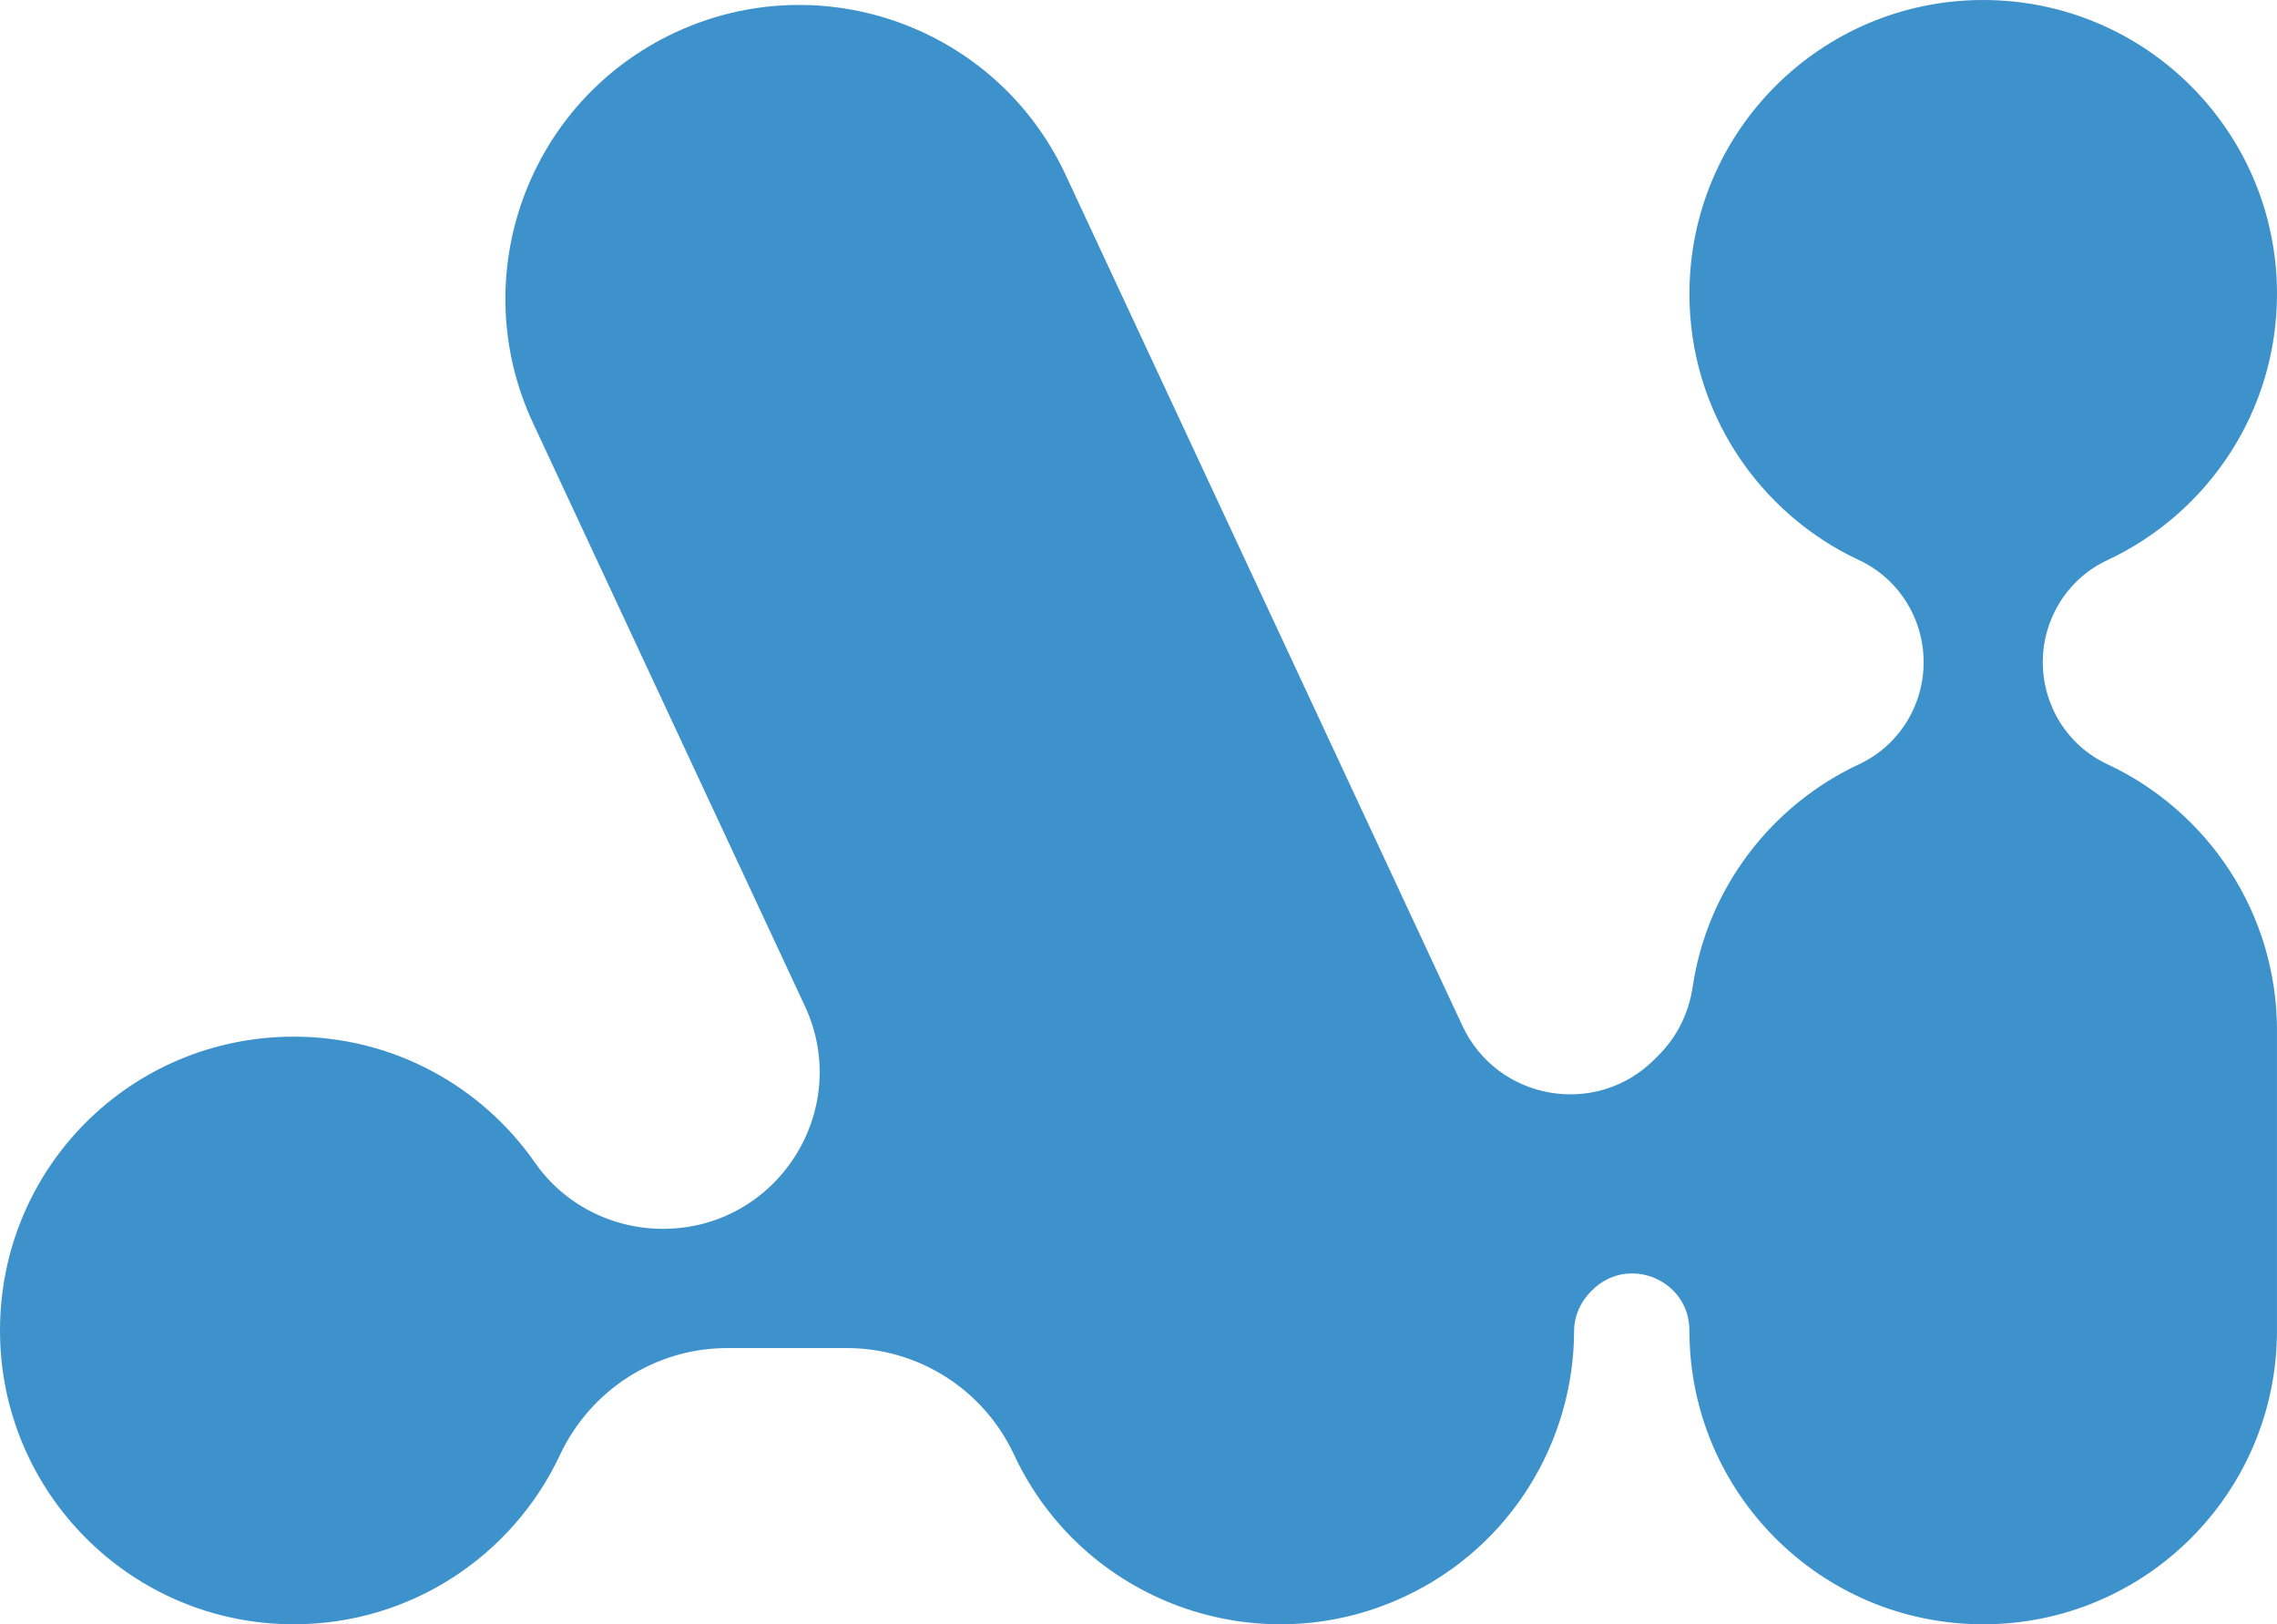<?xml version="1.0" encoding="UTF-8"?>
<svg id="logo_2" data-name="logo 2" xmlns="http://www.w3.org/2000/svg" viewBox="0 0 1605.36 1145.14">
  <defs>
    <style>
      .cls-1 {
        fill: #3e92cc;
        stroke-width: 0px;
      }
    </style>
  </defs>
  <path class="cls-1" d="m1605.36,726.57c0-83.13-48.98-154.83-119.65-187.8-27.86-13-45.47-41.18-45.47-71.92h0c0-30.74,17.61-58.92,45.47-71.92,70.67-32.98,119.65-104.67,119.65-187.8h0c0-114.4-92.74-207.13-207.13-207.13h0c-114.4,0-207.13,92.74-207.13,207.13h0c0,83.13,48.98,154.83,119.65,187.8,27.86,13,45.47,41.18,45.47,71.92h0c0,30.74-17.61,58.92-45.47,71.92-61.83,28.85-107.05,87.34-117.4,157.19-2.68,18.08-10.87,34.88-23.79,47.8l-3.16,3.16c-41.2,41.2-110.81,28.92-135.43-23.88L751.22,123.13C702.87,19.45,579.63-25.41,475.96,22.94h0c-103.68,48.35-148.53,171.59-100.19,275.26l191.67,411.03c34.14,73.22-19.31,157.12-100.1,157.12h0c-35.82,0-69.65-17.21-90.13-46.61-37.51-53.86-99.95-89.06-170.61-88.88C92.15,731.16.19,823.2,0,937.65c-.19,114.56,92.62,207.49,207.13,207.49,82.99,0,154.58-48.81,187.62-119.29,21.52-45.89,67.35-75.45,118.04-75.45h84.23c50.55,0,96.52,29.29,117.88,75.1h0c48.35,103.68,171.59,148.53,275.26,100.19h0c75.14-35.04,119.37-109.42,119.63-187.18.03-10.47,4.35-20.48,11.76-27.88l1-1c25.29-25.29,68.54-7.38,68.54,28.39h0c0,114.4,92.74,207.13,207.13,207.13h0c114.4,0,207.13-92.74,207.13-207.13v-211.43Z"/>
</svg>